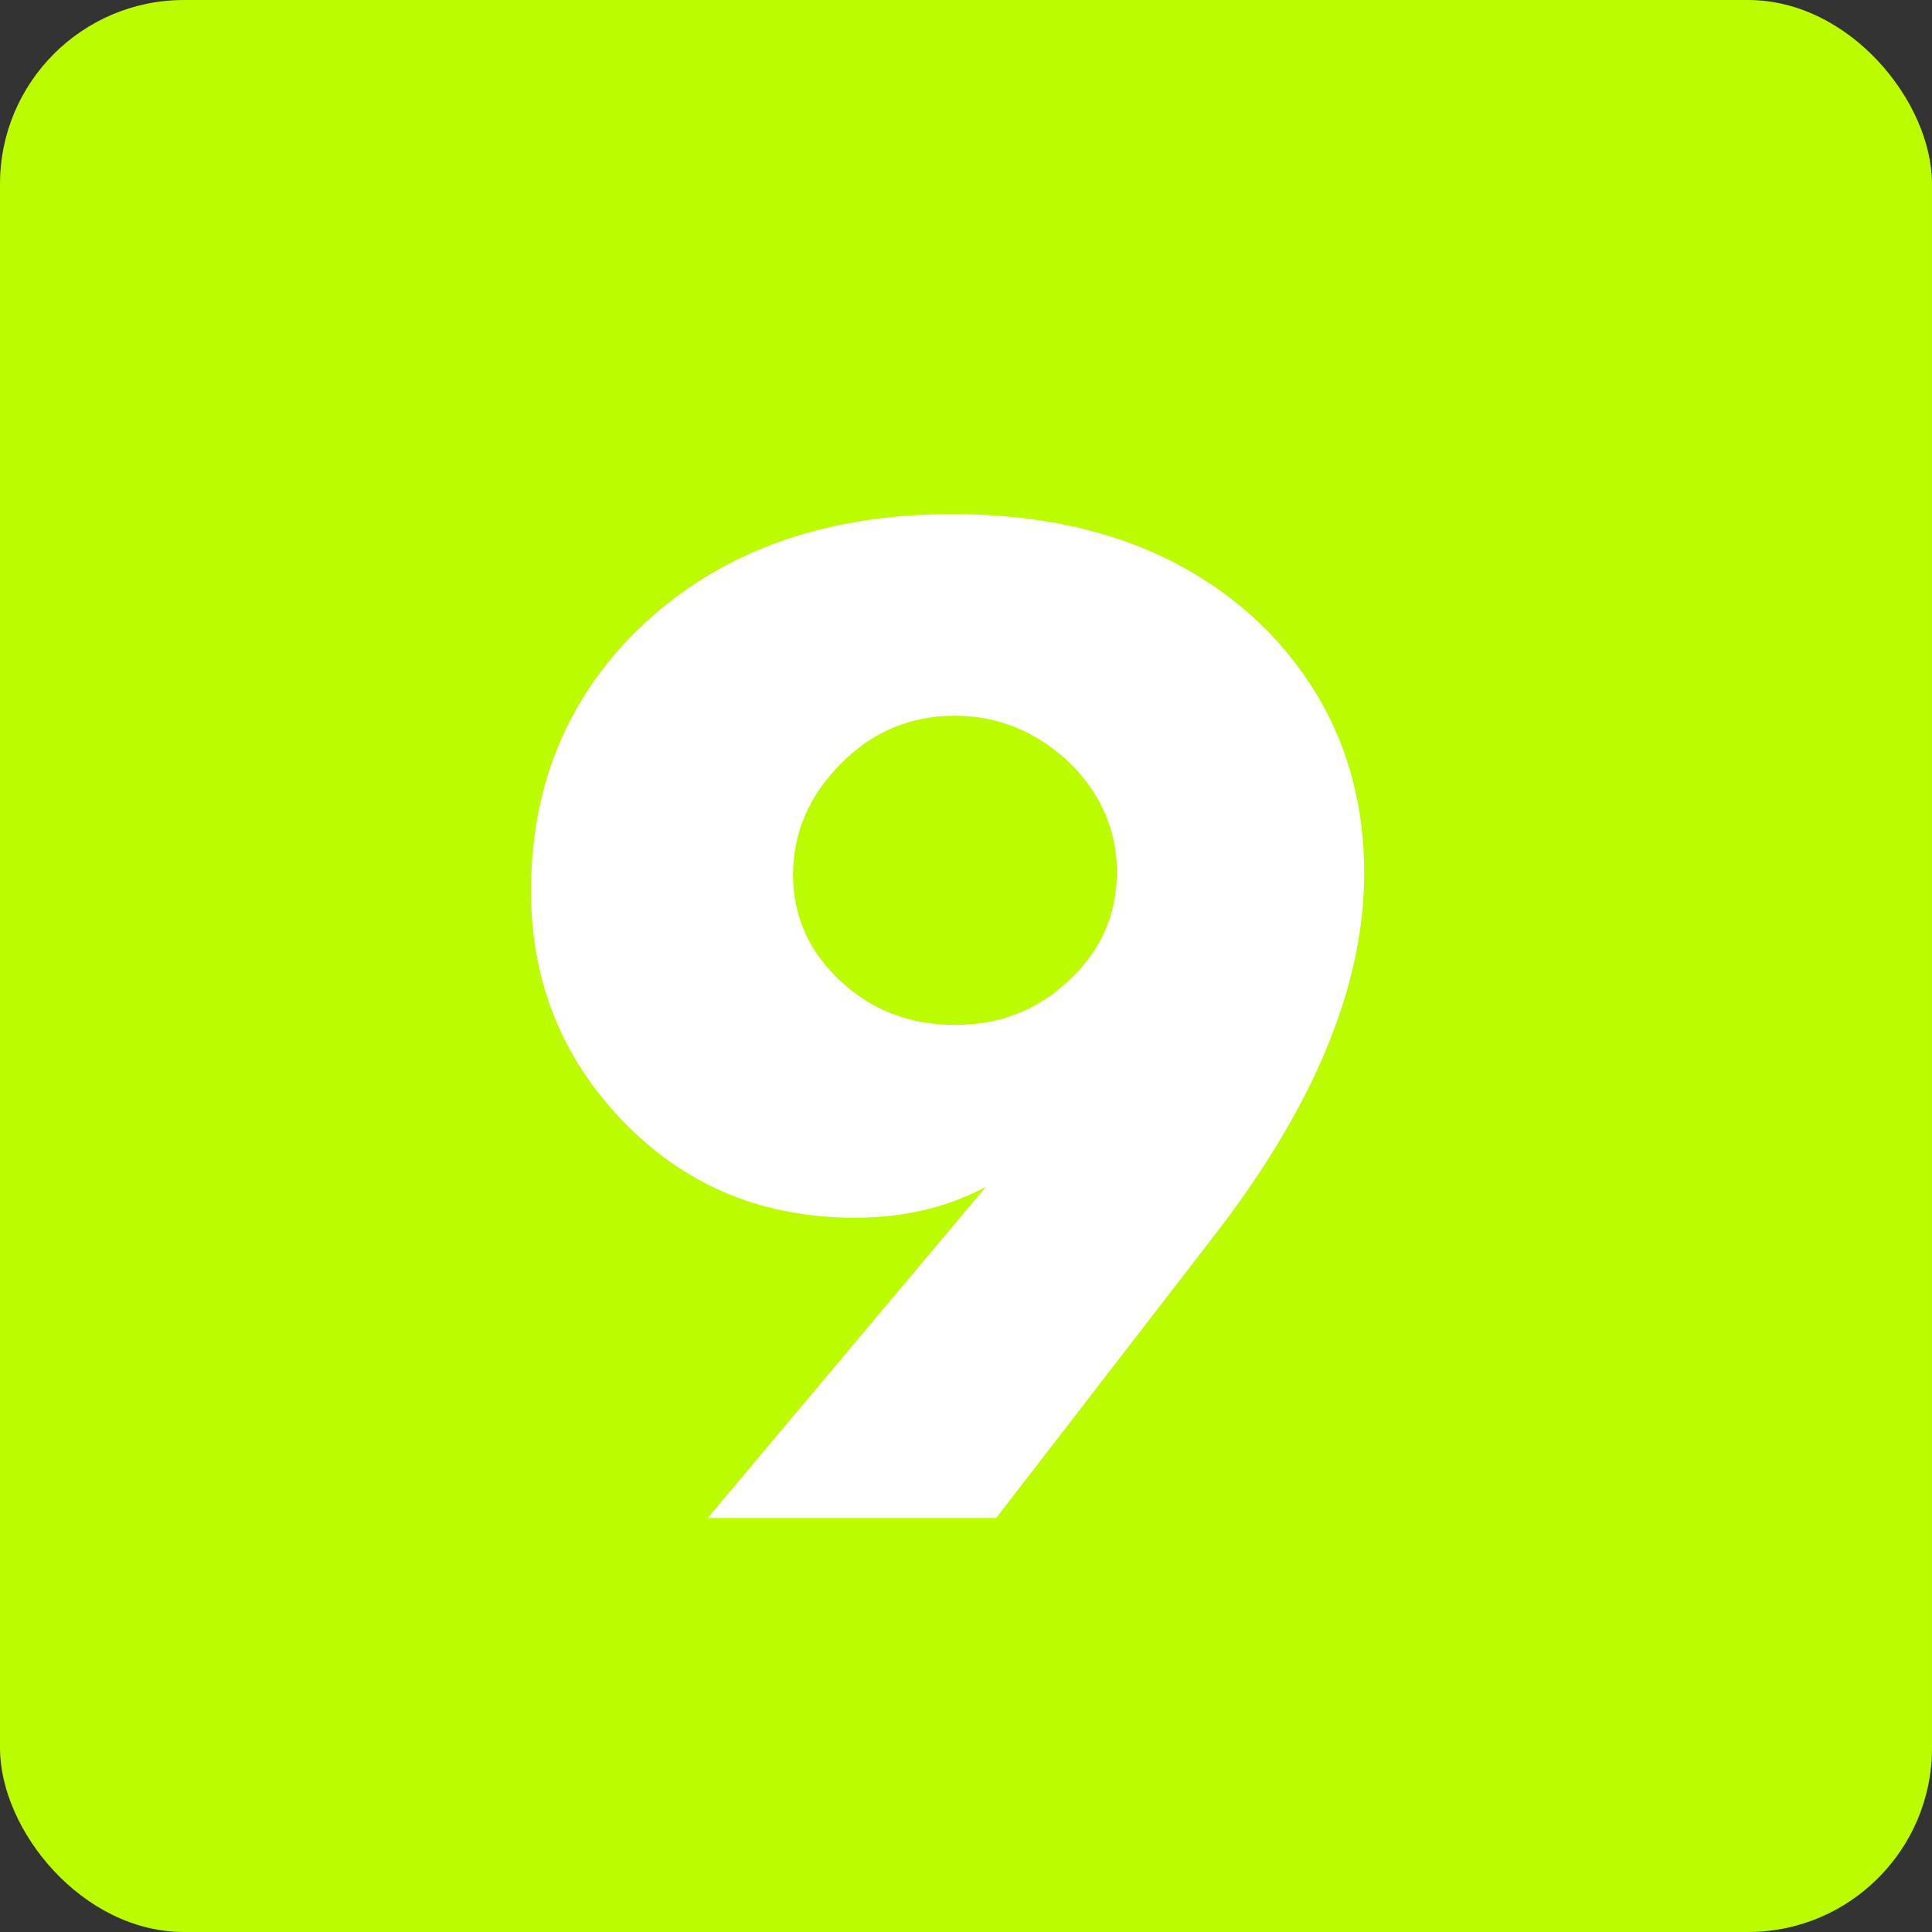 <svg xmlns="http://www.w3.org/2000/svg" width="42" height="42" viewBox="0 0 42 42" fill="none"><rect x="0" y="0" width="42" height="42" fill="#333333" stroke="none"/><rect width="42" height="42" rx="4" fill="#BCFC00"></rect><path d="M21.656 33H15.384L21.432 25.8C20.6 26.248 19.651 26.472 18.584 26.472C16.643 26.472 15.011 25.821 13.688 24.52C12.259 23.112 11.544 21.395 11.544 19.368C11.544 17.192 12.259 15.357 13.688 13.864C15.437 12.072 17.773 11.176 20.696 11.176C23.576 11.176 25.859 12.019 27.544 13.704C28.952 15.155 29.656 16.915 29.656 18.984C29.656 21.416 28.579 24.029 26.424 26.824L21.656 33ZM20.76 15.56C19.8 15.56 18.979 15.901 18.296 16.584C17.592 17.288 17.24 18.099 17.24 19.016C17.24 19.912 17.581 20.68 18.264 21.32C18.947 21.96 19.779 22.28 20.76 22.28C21.699 22.28 22.499 21.981 23.16 21.384C23.907 20.723 24.28 19.912 24.28 18.952C24.28 18.056 23.939 17.267 23.256 16.584C22.531 15.901 21.699 15.56 20.76 15.56Z" fill="white"></path></svg>